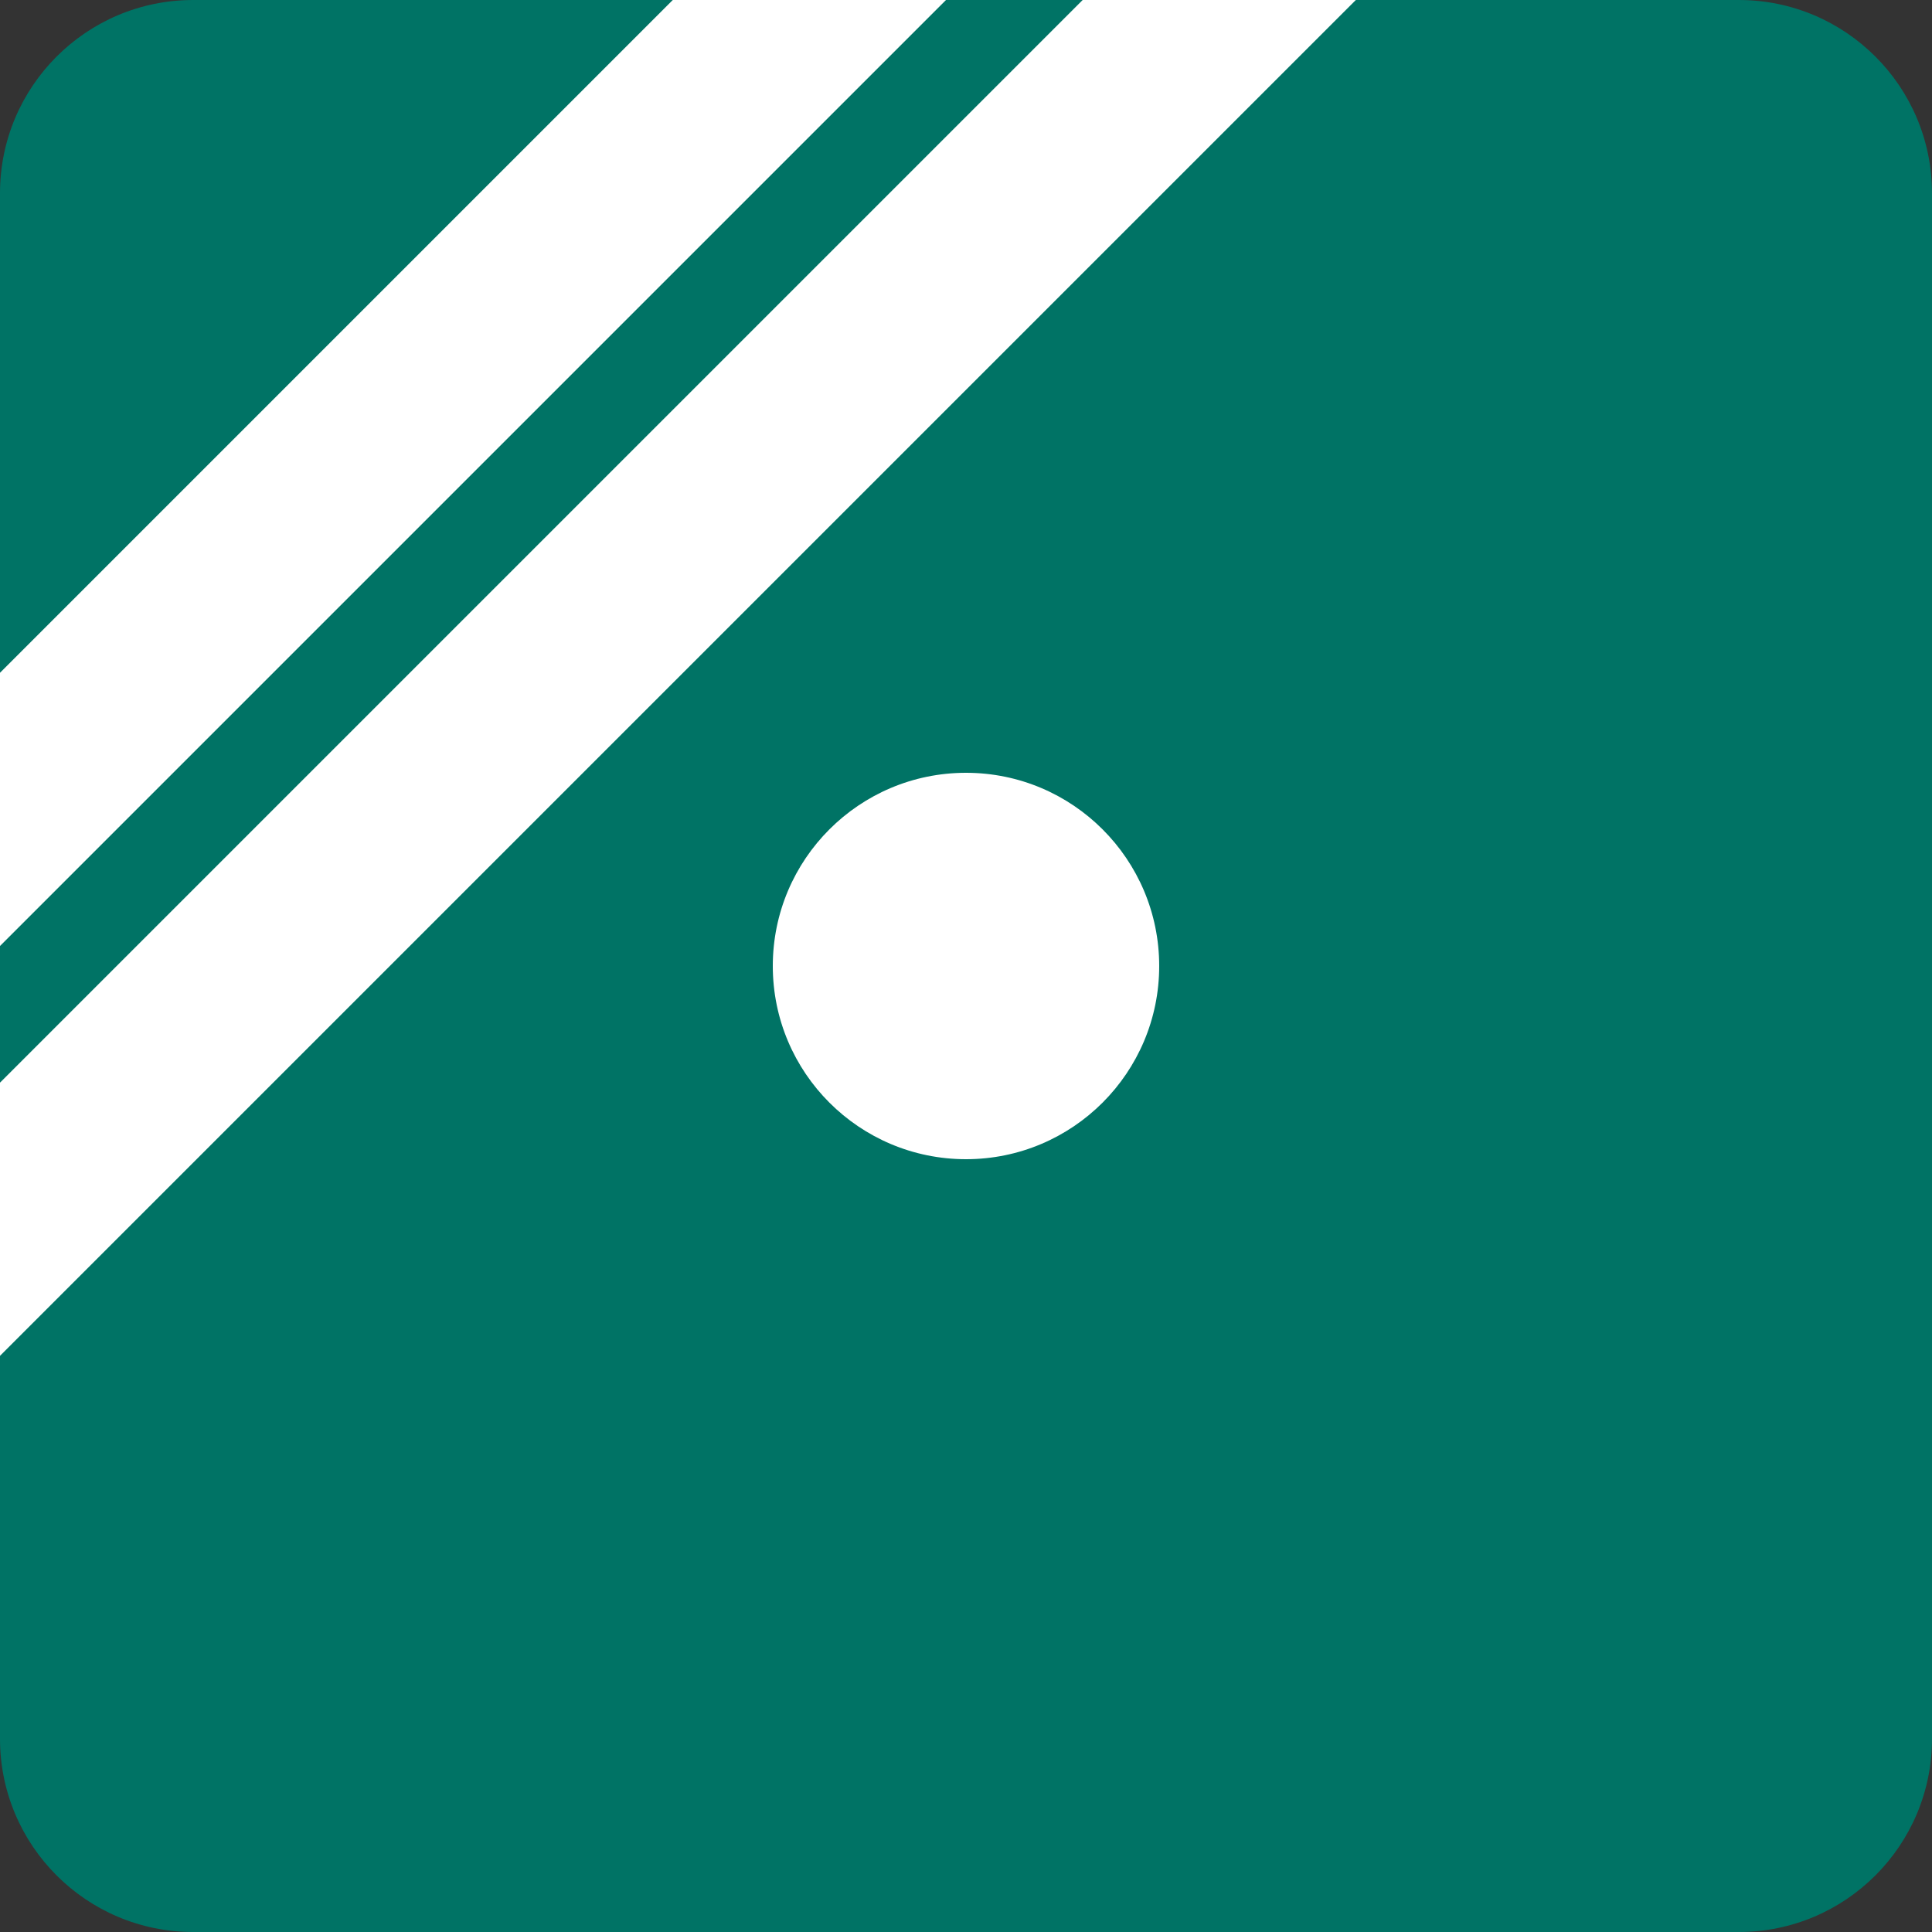 <svg width="40" height="40" viewBox="0 0 40 40" fill="none" xmlns="http://www.w3.org/2000/svg">
<rect x="0" y="0" width="40" height="40" fill="#333333" stroke="none"/>
<g clip-path="url(#clip0_12013_42)">
<path d="M0 4C0 1.791 1.791 0 4 0H36C38.209 0 40 1.791 40 4V36C40 38.209 38.209 40 36 40H4C1.791 40 0 38.209 0 36V4Z" fill="#007365"/>
<rect x="-22.527" y="36.456" width="82" height="4" transform="rotate(-45 -22.527 36.456)" fill="white"/>
<path d="M-18.284 40.699L39.699 -17.284L42.527 -14.456L-15.456 43.527L-18.284 40.699Z" fill="white"/>
<circle cx="20" cy="20" r="4" fill="white"/>
</g>
<defs>
<clipPath id="clip0_12013_42">
<path d="M0 4C0 1.791 1.791 0 4 0H36C38.209 0 40 1.791 40 4V36C40 38.209 38.209 40 36 40H4C1.791 40 0 38.209 0 36V4Z" fill="white"/>
</clipPath>
</defs>
</svg>
